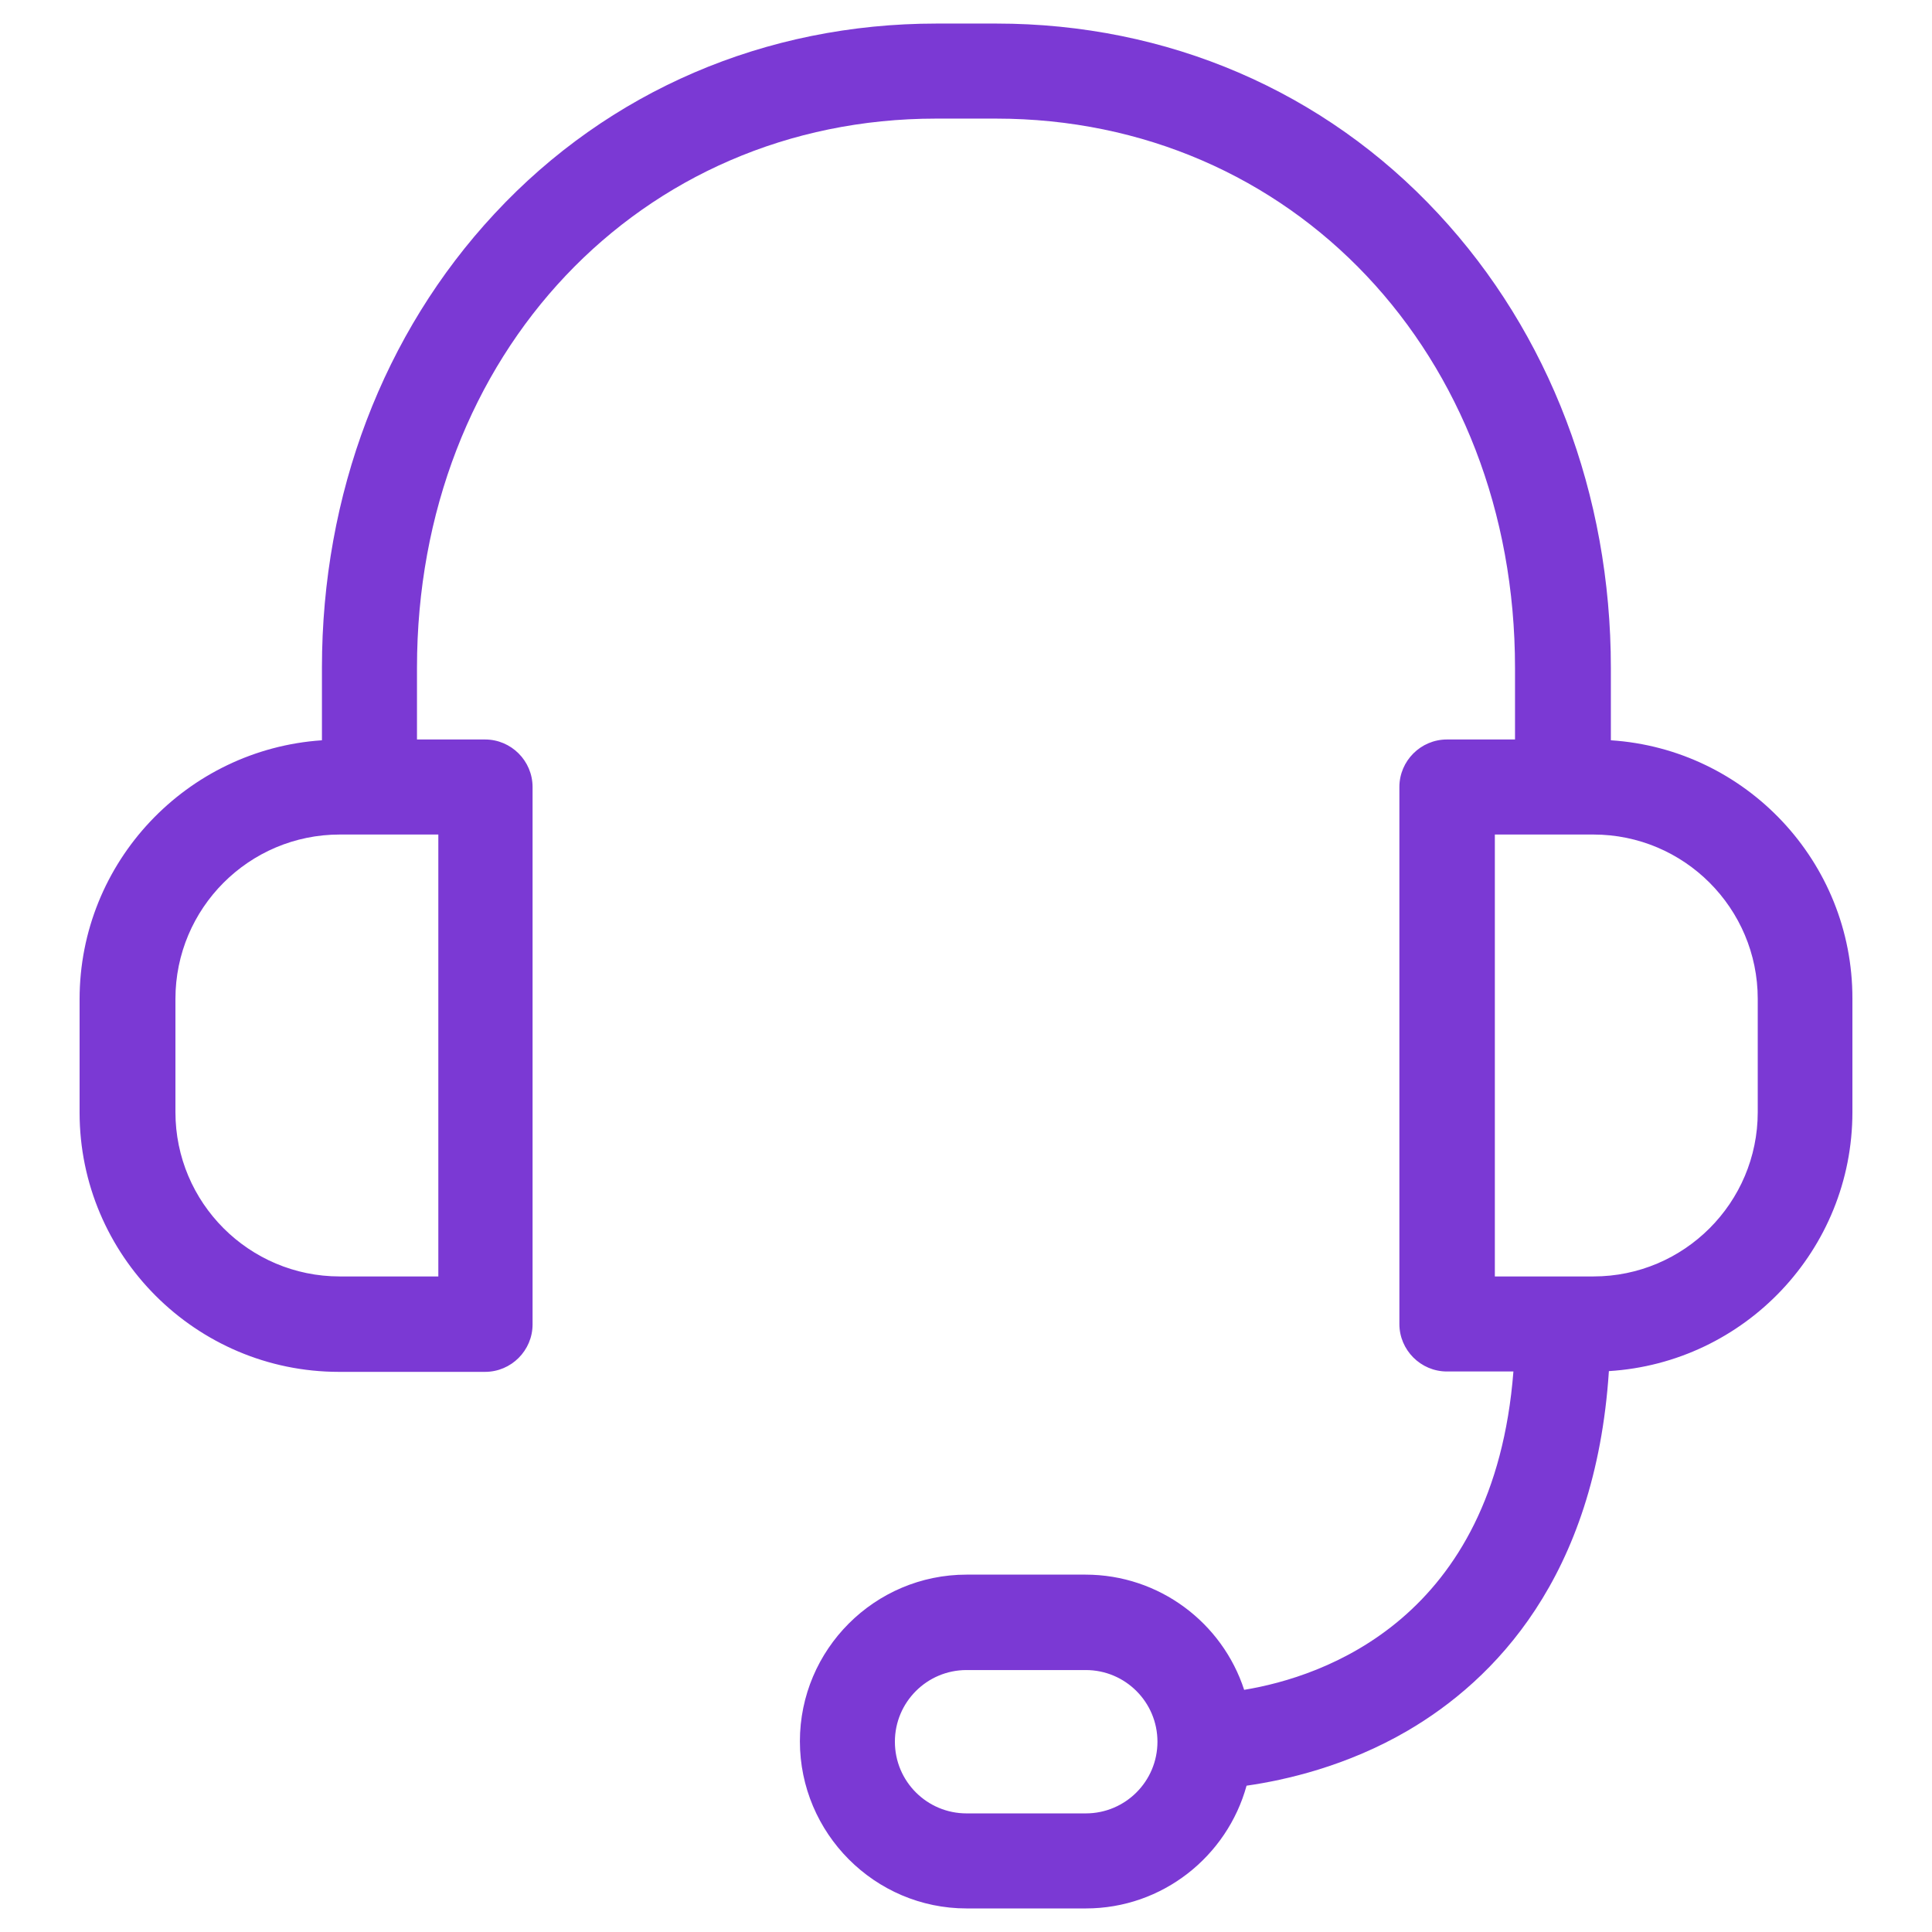 <svg width="41" height="41" viewBox="0 0 41 41" fill="none" xmlns="http://www.w3.org/2000/svg">
<g clip-path="url(#clip0_1_477)">
<path d="M34.185 15.71V14.172C34.185 10.492 32.882 7.071 30.521 4.534C28.101 1.929 24.773 0.5 21.143 0.5H19.874C16.244 0.5 12.916 1.929 10.496 4.534C8.134 7.071 6.832 10.492 6.832 14.172V15.71C3.966 15.903 1.689 18.29 1.689 21.206V23.609C1.689 26.643 4.16 29.113 7.193 29.113H10.294C10.849 29.113 11.302 28.66 11.302 28.105V16.702C11.302 16.147 10.849 15.693 10.294 15.693H8.849V14.172C8.849 7.525 13.588 2.517 19.865 2.517H21.134C27.42 2.517 32.151 7.525 32.151 14.172V15.693H30.706C30.151 15.693 29.697 16.147 29.697 16.702V28.097C29.697 28.651 30.151 29.105 30.706 29.105H32.117C31.706 34.365 28.084 35.584 26.403 35.861C25.941 34.441 24.605 33.416 23.034 33.416H20.512C18.563 33.416 16.975 35.004 16.975 36.954C16.975 38.903 18.563 40.5 20.512 40.5H23.042C24.672 40.5 26.042 39.391 26.454 37.895C27.277 37.777 28.58 37.483 29.874 36.727C31.697 35.66 33.857 33.483 34.143 29.097C37.025 28.92 39.311 26.525 39.311 23.601V21.198C39.319 18.29 37.05 15.895 34.185 15.71ZM9.302 27.088H7.21C5.286 27.088 3.723 25.525 3.723 23.601V21.198C3.723 19.273 5.286 17.71 7.21 17.71H9.302V27.088ZM23.042 38.483H20.512C19.672 38.483 18.991 37.803 18.991 36.962C18.991 36.122 19.672 35.441 20.512 35.441H23.042C23.882 35.441 24.563 36.122 24.563 36.962C24.563 37.803 23.882 38.483 23.042 38.483ZM37.302 23.601C37.302 25.525 35.739 27.088 33.815 27.088H31.723V17.71H33.815C35.739 17.71 37.302 19.273 37.302 21.198V23.601Z" fill="#7B39D4"/>
</g>
<defs>
<clipPath id="clip0_1_477">
<rect width="40" height="40" fill="white" transform="translate(0.5 0.5)"/>
</clipPath>
</defs>
</svg>
